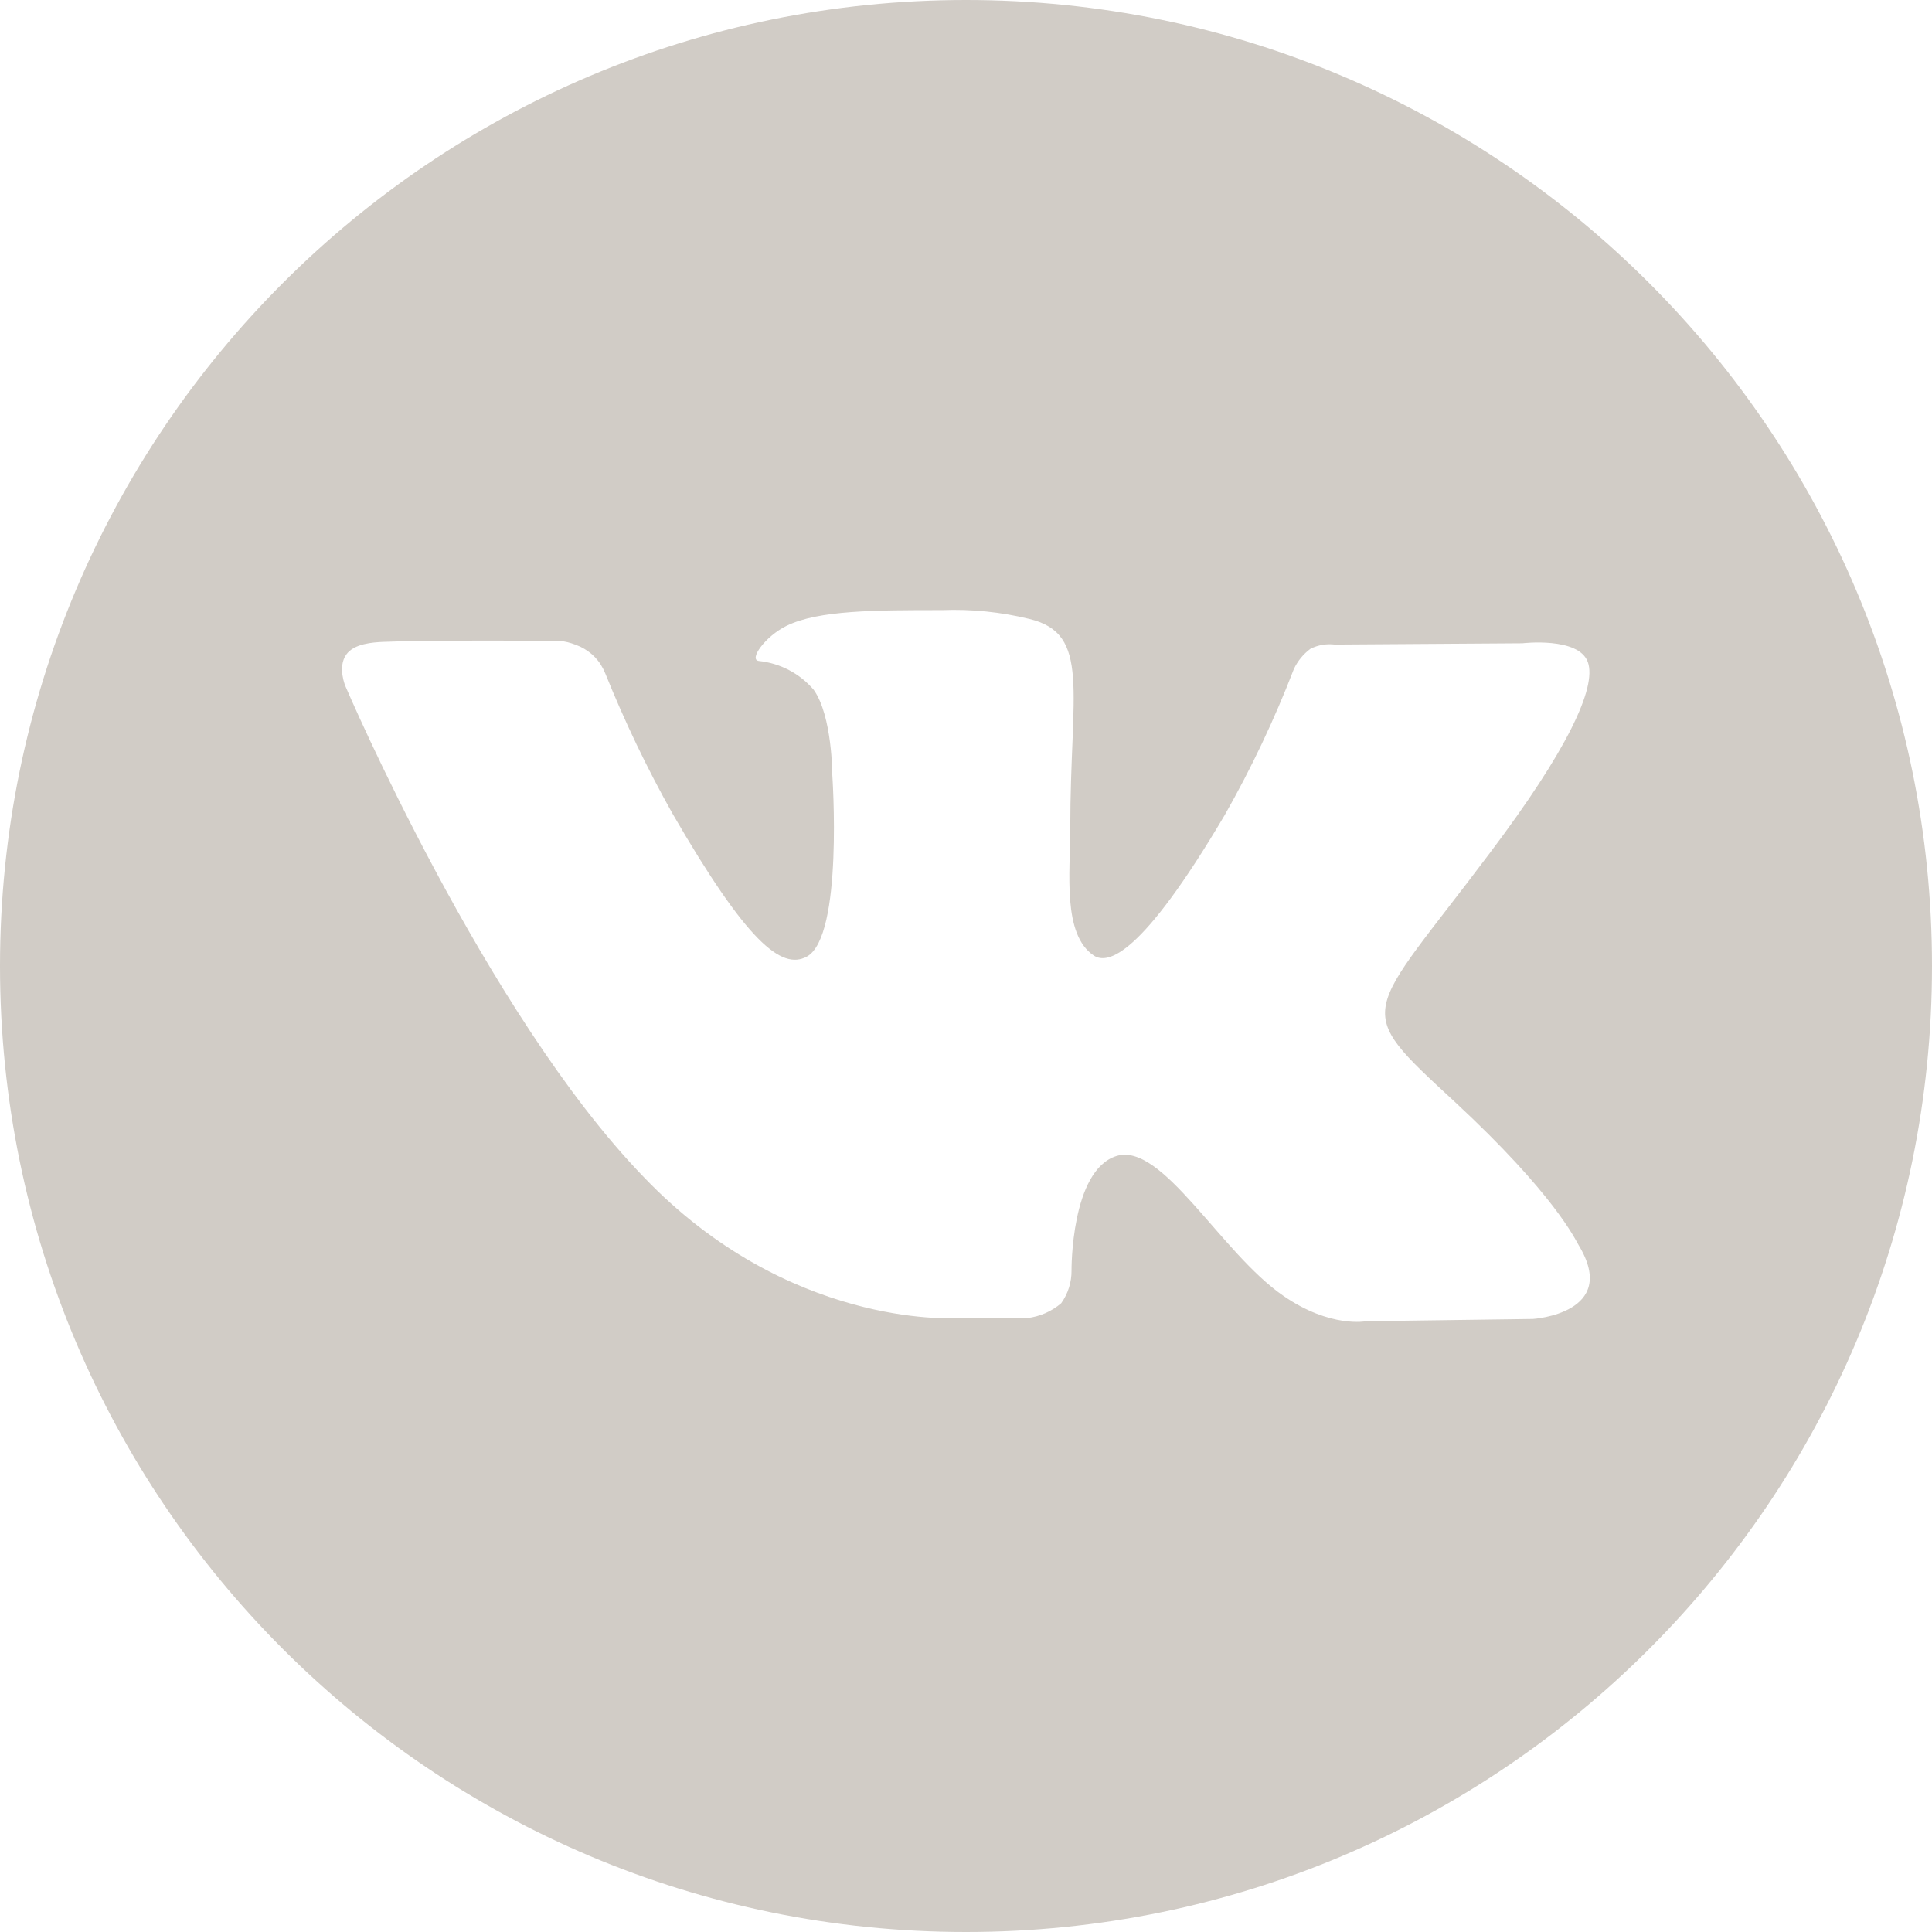 <svg width="29" height="29" viewBox="0 0 29 29" fill="none" xmlns="http://www.w3.org/2000/svg">
<g clip-path="url(#clip0_1395_21738)">
<path d="M14.5 0C6.492 0 0 6.492 0 14.5C0 22.508 6.492 29 14.5 29C22.508 29 29 22.508 29 14.5C29 6.492 22.508 0 14.5 0ZM23.009 19.798L20.508 19.832C20.508 19.832 19.97 19.939 19.264 19.451C18.327 18.808 17.446 17.139 16.759 17.352C16.072 17.566 16.084 19.069 16.084 19.069C16.086 19.246 16.032 19.418 15.929 19.562C15.785 19.685 15.607 19.763 15.418 19.785H14.309C14.309 19.785 11.829 19.932 9.664 17.669C7.283 15.212 5.186 10.303 5.186 10.303C5.186 10.303 5.062 10.018 5.197 9.826C5.314 9.659 5.601 9.642 5.747 9.635C6.373 9.606 8.254 9.618 8.254 9.618C8.411 9.614 8.517 9.622 8.711 9.707C8.879 9.79 9.006 9.913 9.087 10.112C9.377 10.832 9.713 11.533 10.093 12.21C11.211 14.143 11.732 14.565 12.111 14.359C12.663 14.057 12.493 11.629 12.493 11.629C12.493 11.629 12.493 10.745 12.214 10.354C12.005 10.109 11.709 9.954 11.388 9.921C11.238 9.9 11.486 9.551 11.806 9.394C12.287 9.158 13.138 9.158 14.141 9.158C14.583 9.141 15.025 9.186 15.454 9.291C16.378 9.515 16.065 10.373 16.065 12.438C16.065 13.098 15.944 14.029 16.421 14.345C16.627 14.477 17.127 14.364 18.383 12.235C18.783 11.531 19.131 10.797 19.422 10.041C19.479 9.921 19.564 9.817 19.671 9.738C19.783 9.682 19.91 9.66 20.035 9.675L22.851 9.656C22.851 9.656 23.696 9.555 23.834 9.938C23.971 10.322 23.517 11.274 22.366 12.8C20.478 15.318 20.268 15.089 21.836 16.538C23.334 17.928 23.645 18.606 23.696 18.69C24.318 19.716 23.009 19.798 23.009 19.798Z" fill="#D1CCC6"/>
</g>
<defs>
<clipPath id="clip0_1395_21738">
<rect width="29" height="29" fill="white"/>
</clipPath>
</defs>
</svg>
